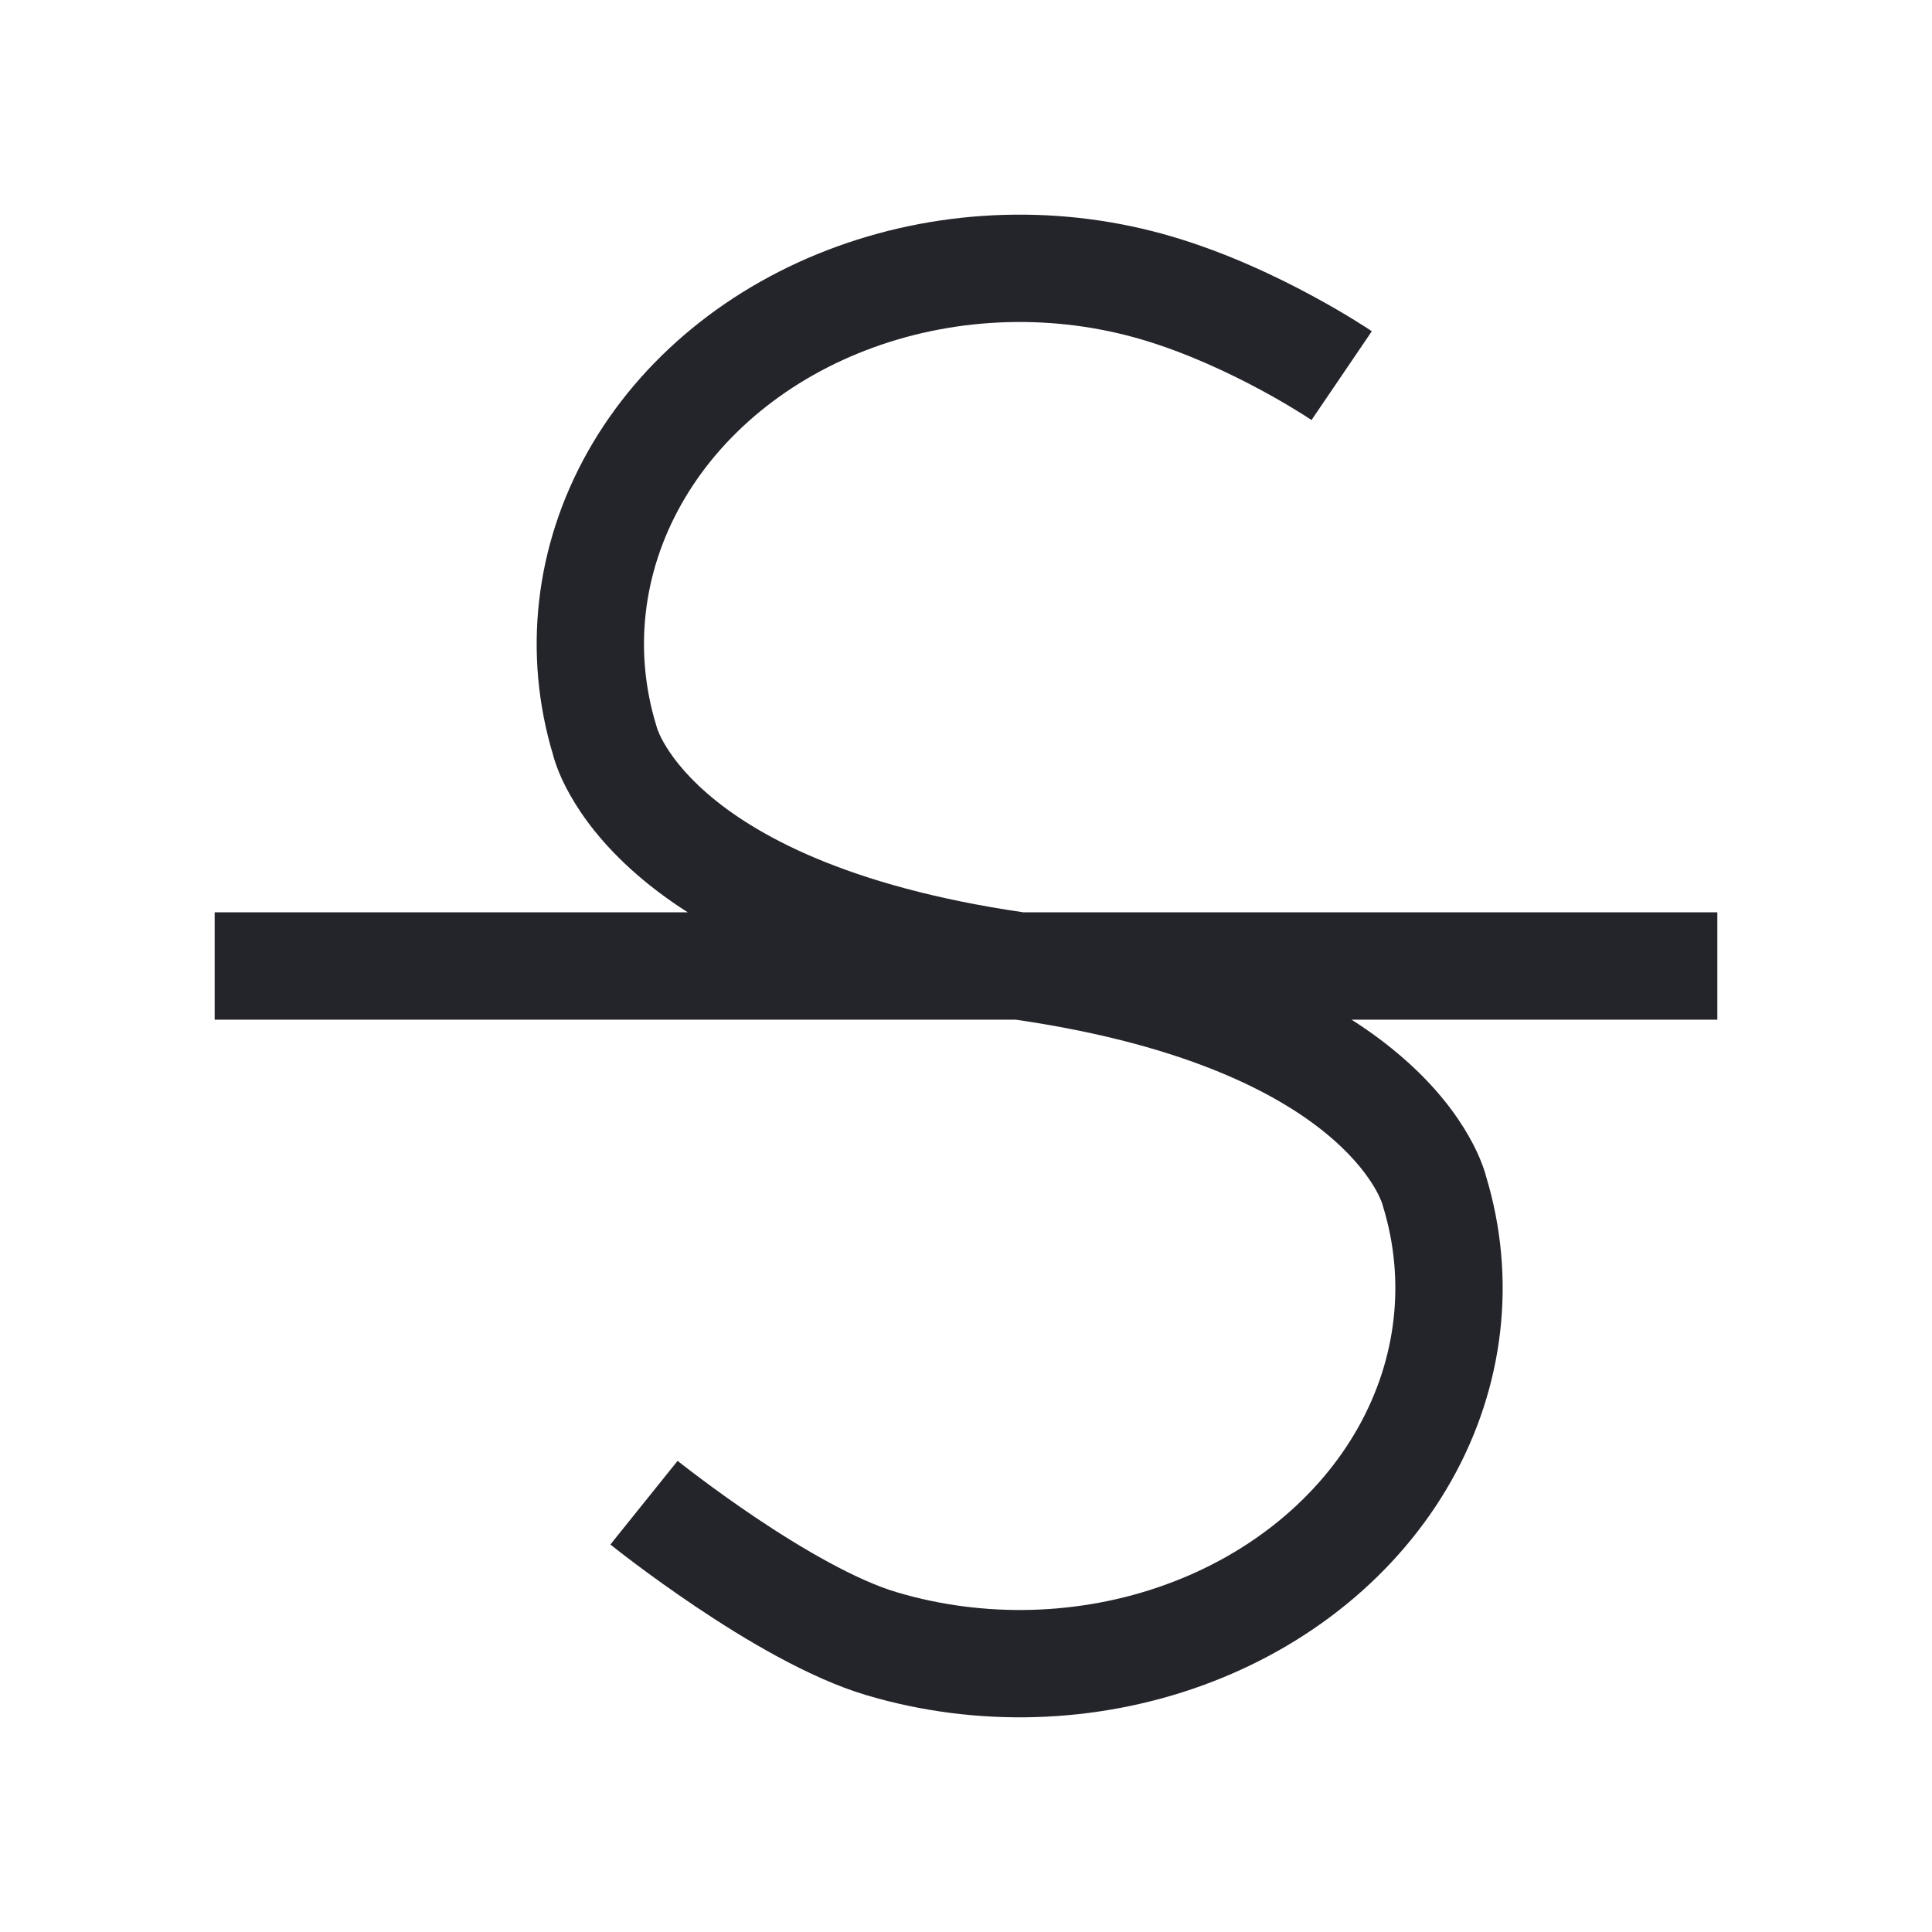 <svg width="36" height="36" viewBox="0 0 36 36" fill="none" xmlns="http://www.w3.org/2000/svg">
<path fill-rule="evenodd" clip-rule="evenodd" d="M15.598 4.593C17.593 3.869 19.814 3.806 21.856 4.413C22.865 4.712 23.788 5.153 24.45 5.511C24.784 5.691 25.057 5.853 25.249 5.972C25.345 6.031 25.421 6.08 25.474 6.114L25.536 6.156L25.554 6.167L25.559 6.171L25.561 6.172C25.561 6.173 25.563 6.173 25 7C24.437 7.827 24.438 7.827 24.438 7.827L24.427 7.82L24.382 7.79C24.341 7.764 24.279 7.723 24.197 7.673C24.033 7.571 23.794 7.429 23.5 7.27C22.907 6.95 22.116 6.576 21.287 6.33C19.653 5.845 17.87 5.896 16.279 6.473C14.689 7.049 13.426 8.1 12.696 9.395C11.969 10.685 11.808 12.146 12.229 13.519L12.239 13.554L12.243 13.568C12.245 13.574 12.248 13.584 12.253 13.598C12.27 13.642 12.304 13.724 12.366 13.834C12.49 14.053 12.728 14.393 13.169 14.777C14.04 15.538 15.759 16.517 19.072 17H32V19H25.184C25.553 19.235 25.872 19.476 26.146 19.716C26.763 20.253 27.143 20.773 27.375 21.183C27.491 21.387 27.568 21.562 27.618 21.697C27.644 21.764 27.662 21.821 27.676 21.866C27.682 21.886 27.686 21.903 27.69 21.918C28.266 23.819 28.032 25.837 27.046 27.587C26.059 29.338 24.398 30.684 22.402 31.407C20.407 32.13 18.186 32.194 16.144 31.587C15.068 31.268 13.853 30.534 12.968 29.94C12.511 29.633 12.115 29.345 11.833 29.134C11.692 29.028 11.579 28.941 11.5 28.879L11.409 28.807L11.384 28.788L11.377 28.782L11.375 28.78C11.374 28.78 11.373 28.779 12 28L12.626 27.221L12.631 27.224L12.65 27.24L12.73 27.302C12.8 27.357 12.903 27.436 13.034 27.534C13.295 27.73 13.662 27.997 14.082 28.279C14.952 28.863 15.951 29.444 16.713 29.67C18.347 30.155 20.13 30.104 21.721 29.527C23.311 28.951 24.574 27.9 25.304 26.605C26.031 25.315 26.192 23.854 25.771 22.481L25.761 22.446L25.757 22.432C25.755 22.426 25.752 22.416 25.747 22.402C25.73 22.358 25.696 22.276 25.634 22.166C25.51 21.947 25.272 21.607 24.831 21.223C23.96 20.462 22.241 19.483 18.928 19H4V17H12.816C12.447 16.765 12.128 16.524 11.854 16.284C11.237 15.746 10.857 15.227 10.625 14.817C10.509 14.613 10.432 14.438 10.382 14.303C10.356 14.236 10.338 14.179 10.324 14.134C10.318 14.114 10.314 14.097 10.31 14.082C9.734 12.181 9.968 10.163 10.954 8.413C11.941 6.662 13.602 5.316 15.598 4.593Z" fill="#24242B"/>
</svg>
